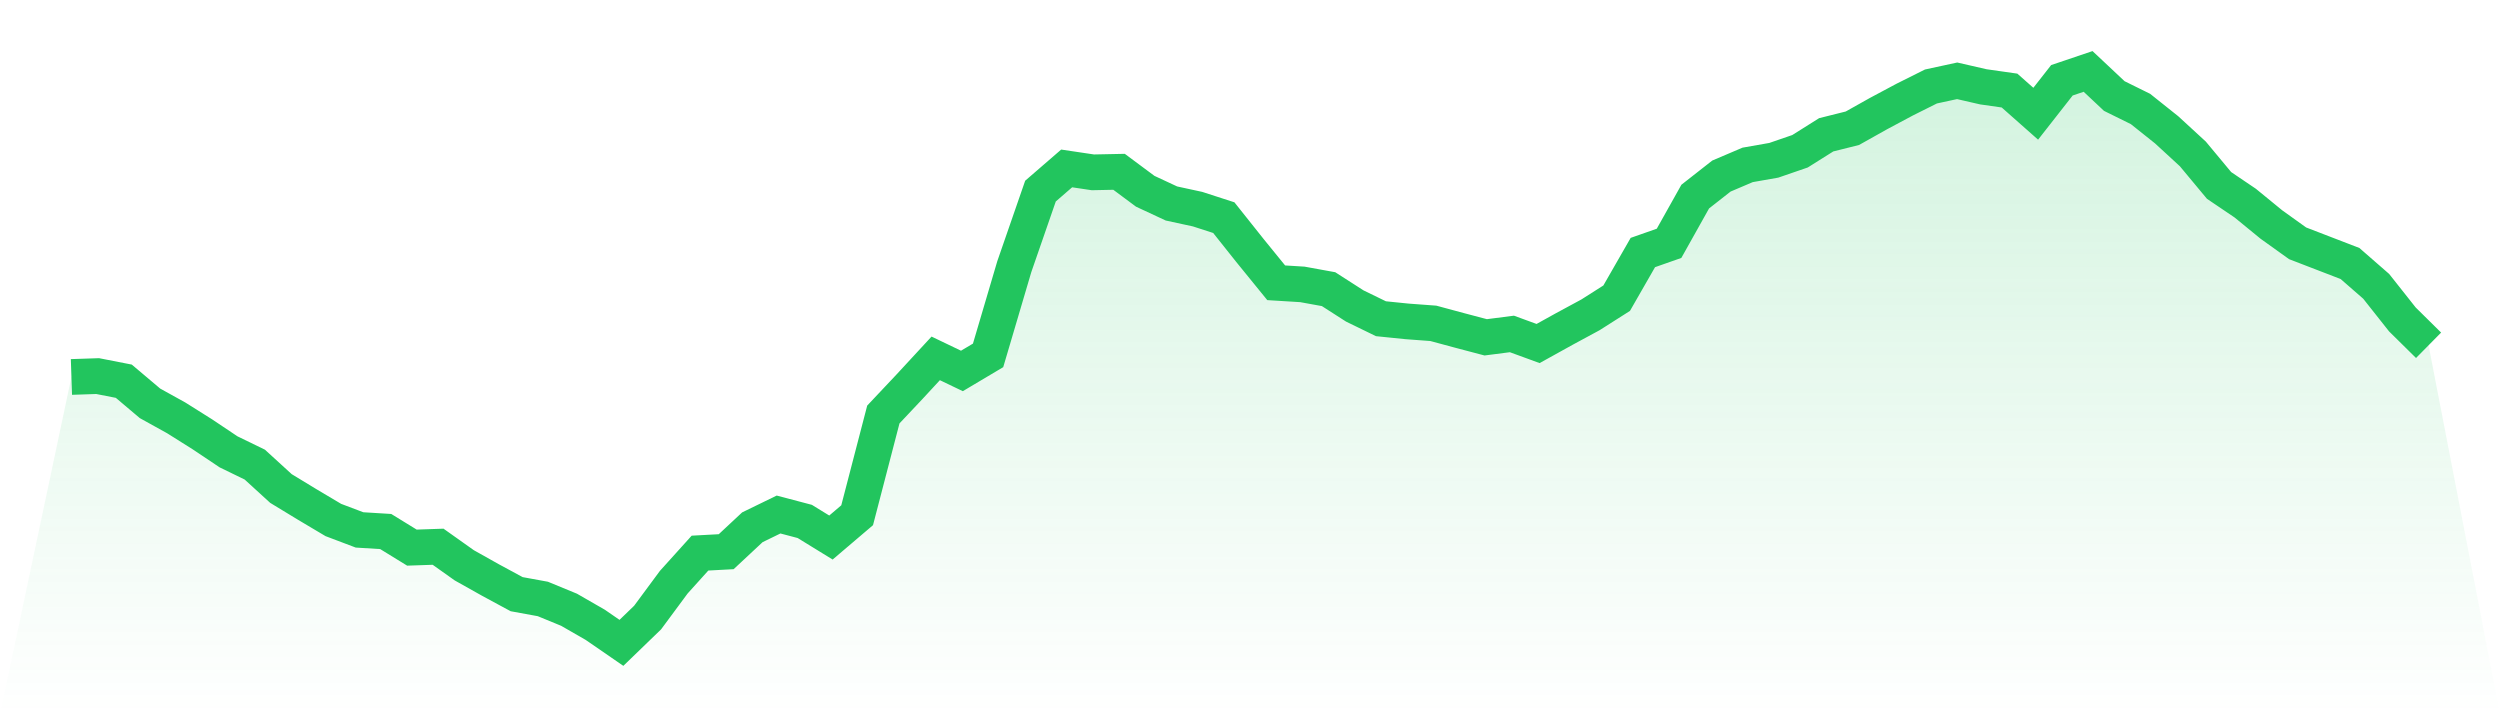 <svg viewBox="0 0 140 40" xmlns="http://www.w3.org/2000/svg">
<defs>
<linearGradient id="gradient" x1="0" x2="0" y1="0" y2="1">
<stop offset="0%" stop-color="#22c55e" stop-opacity="0.2"/>
<stop offset="100%" stop-color="#22c55e" stop-opacity="0"/>
</linearGradient>
</defs>
<path d="M4,21.11 L4,21.11 L5.467,21.061 L6.933,21.348 L8.4,22.587 L9.867,23.4 L11.333,24.322 L12.8,25.304 L14.267,26.017 L15.733,27.356 L17.2,28.248 L18.667,29.12 L20.133,29.675 L21.6,29.765 L23.067,30.667 L24.533,30.617 L26,31.658 L27.467,32.481 L28.933,33.274 L30.4,33.542 L31.867,34.146 L33.333,34.989 L34.8,36 L36.267,34.582 L37.733,32.6 L39.2,30.974 L40.667,30.895 L42.133,29.527 L43.6,28.813 L45.067,29.2 L46.533,30.102 L48,28.853 L49.467,23.212 L50.933,21.656 L52.4,20.069 L53.867,20.773 L55.333,19.901 L56.8,14.934 L58.267,10.701 L59.733,9.432 L61.2,9.651 L62.667,9.621 L64.133,10.711 L65.6,11.395 L67.067,11.713 L68.533,12.188 L70,14.032 L71.467,15.836 L72.933,15.926 L74.4,16.193 L75.867,17.135 L77.333,17.849 L78.8,17.998 L80.267,18.107 L81.733,18.503 L83.2,18.89 L84.667,18.701 L86.133,19.237 L87.6,18.424 L89.067,17.631 L90.533,16.699 L92,14.141 L93.467,13.626 L94.933,11.009 L96.4,9.859 L97.867,9.234 L99.333,8.976 L100.8,8.471 L102.267,7.549 L103.733,7.182 L105.2,6.359 L106.667,5.576 L108.133,4.843 L109.6,4.525 L111.067,4.862 L112.533,5.071 L114,6.369 L115.467,4.496 L116.933,4 L118.4,5.378 L119.867,6.102 L121.333,7.271 L122.8,8.62 L124.267,10.384 L125.733,11.375 L127.2,12.575 L128.667,13.626 L130.133,14.191 L131.6,14.756 L133.067,16.035 L134.533,17.888 L136,19.336 L140,40 L0,40 z" fill="url(#gradient)"/>
<path d="M4,21.11 L4,21.11 L5.467,21.061 L6.933,21.348 L8.4,22.587 L9.867,23.4 L11.333,24.322 L12.8,25.304 L14.267,26.017 L15.733,27.356 L17.2,28.248 L18.667,29.12 L20.133,29.675 L21.6,29.765 L23.067,30.667 L24.533,30.617 L26,31.658 L27.467,32.481 L28.933,33.274 L30.4,33.542 L31.867,34.146 L33.333,34.989 L34.8,36 L36.267,34.582 L37.733,32.6 L39.2,30.974 L40.667,30.895 L42.133,29.527 L43.6,28.813 L45.067,29.2 L46.533,30.102 L48,28.853 L49.467,23.212 L50.933,21.656 L52.4,20.069 L53.867,20.773 L55.333,19.901 L56.8,14.934 L58.267,10.701 L59.733,9.432 L61.2,9.651 L62.667,9.621 L64.133,10.711 L65.6,11.395 L67.067,11.713 L68.533,12.188 L70,14.032 L71.467,15.836 L72.933,15.926 L74.4,16.193 L75.867,17.135 L77.333,17.849 L78.8,17.998 L80.267,18.107 L81.733,18.503 L83.2,18.89 L84.667,18.701 L86.133,19.237 L87.6,18.424 L89.067,17.631 L90.533,16.699 L92,14.141 L93.467,13.626 L94.933,11.009 L96.4,9.859 L97.867,9.234 L99.333,8.976 L100.8,8.471 L102.267,7.549 L103.733,7.182 L105.2,6.359 L106.667,5.576 L108.133,4.843 L109.6,4.525 L111.067,4.862 L112.533,5.071 L114,6.369 L115.467,4.496 L116.933,4 L118.4,5.378 L119.867,6.102 L121.333,7.271 L122.8,8.62 L124.267,10.384 L125.733,11.375 L127.2,12.575 L128.667,13.626 L130.133,14.191 L131.6,14.756 L133.067,16.035 L134.533,17.888 L136,19.336" fill="none" stroke="#22c55e" stroke-width="2"/>
</svg>